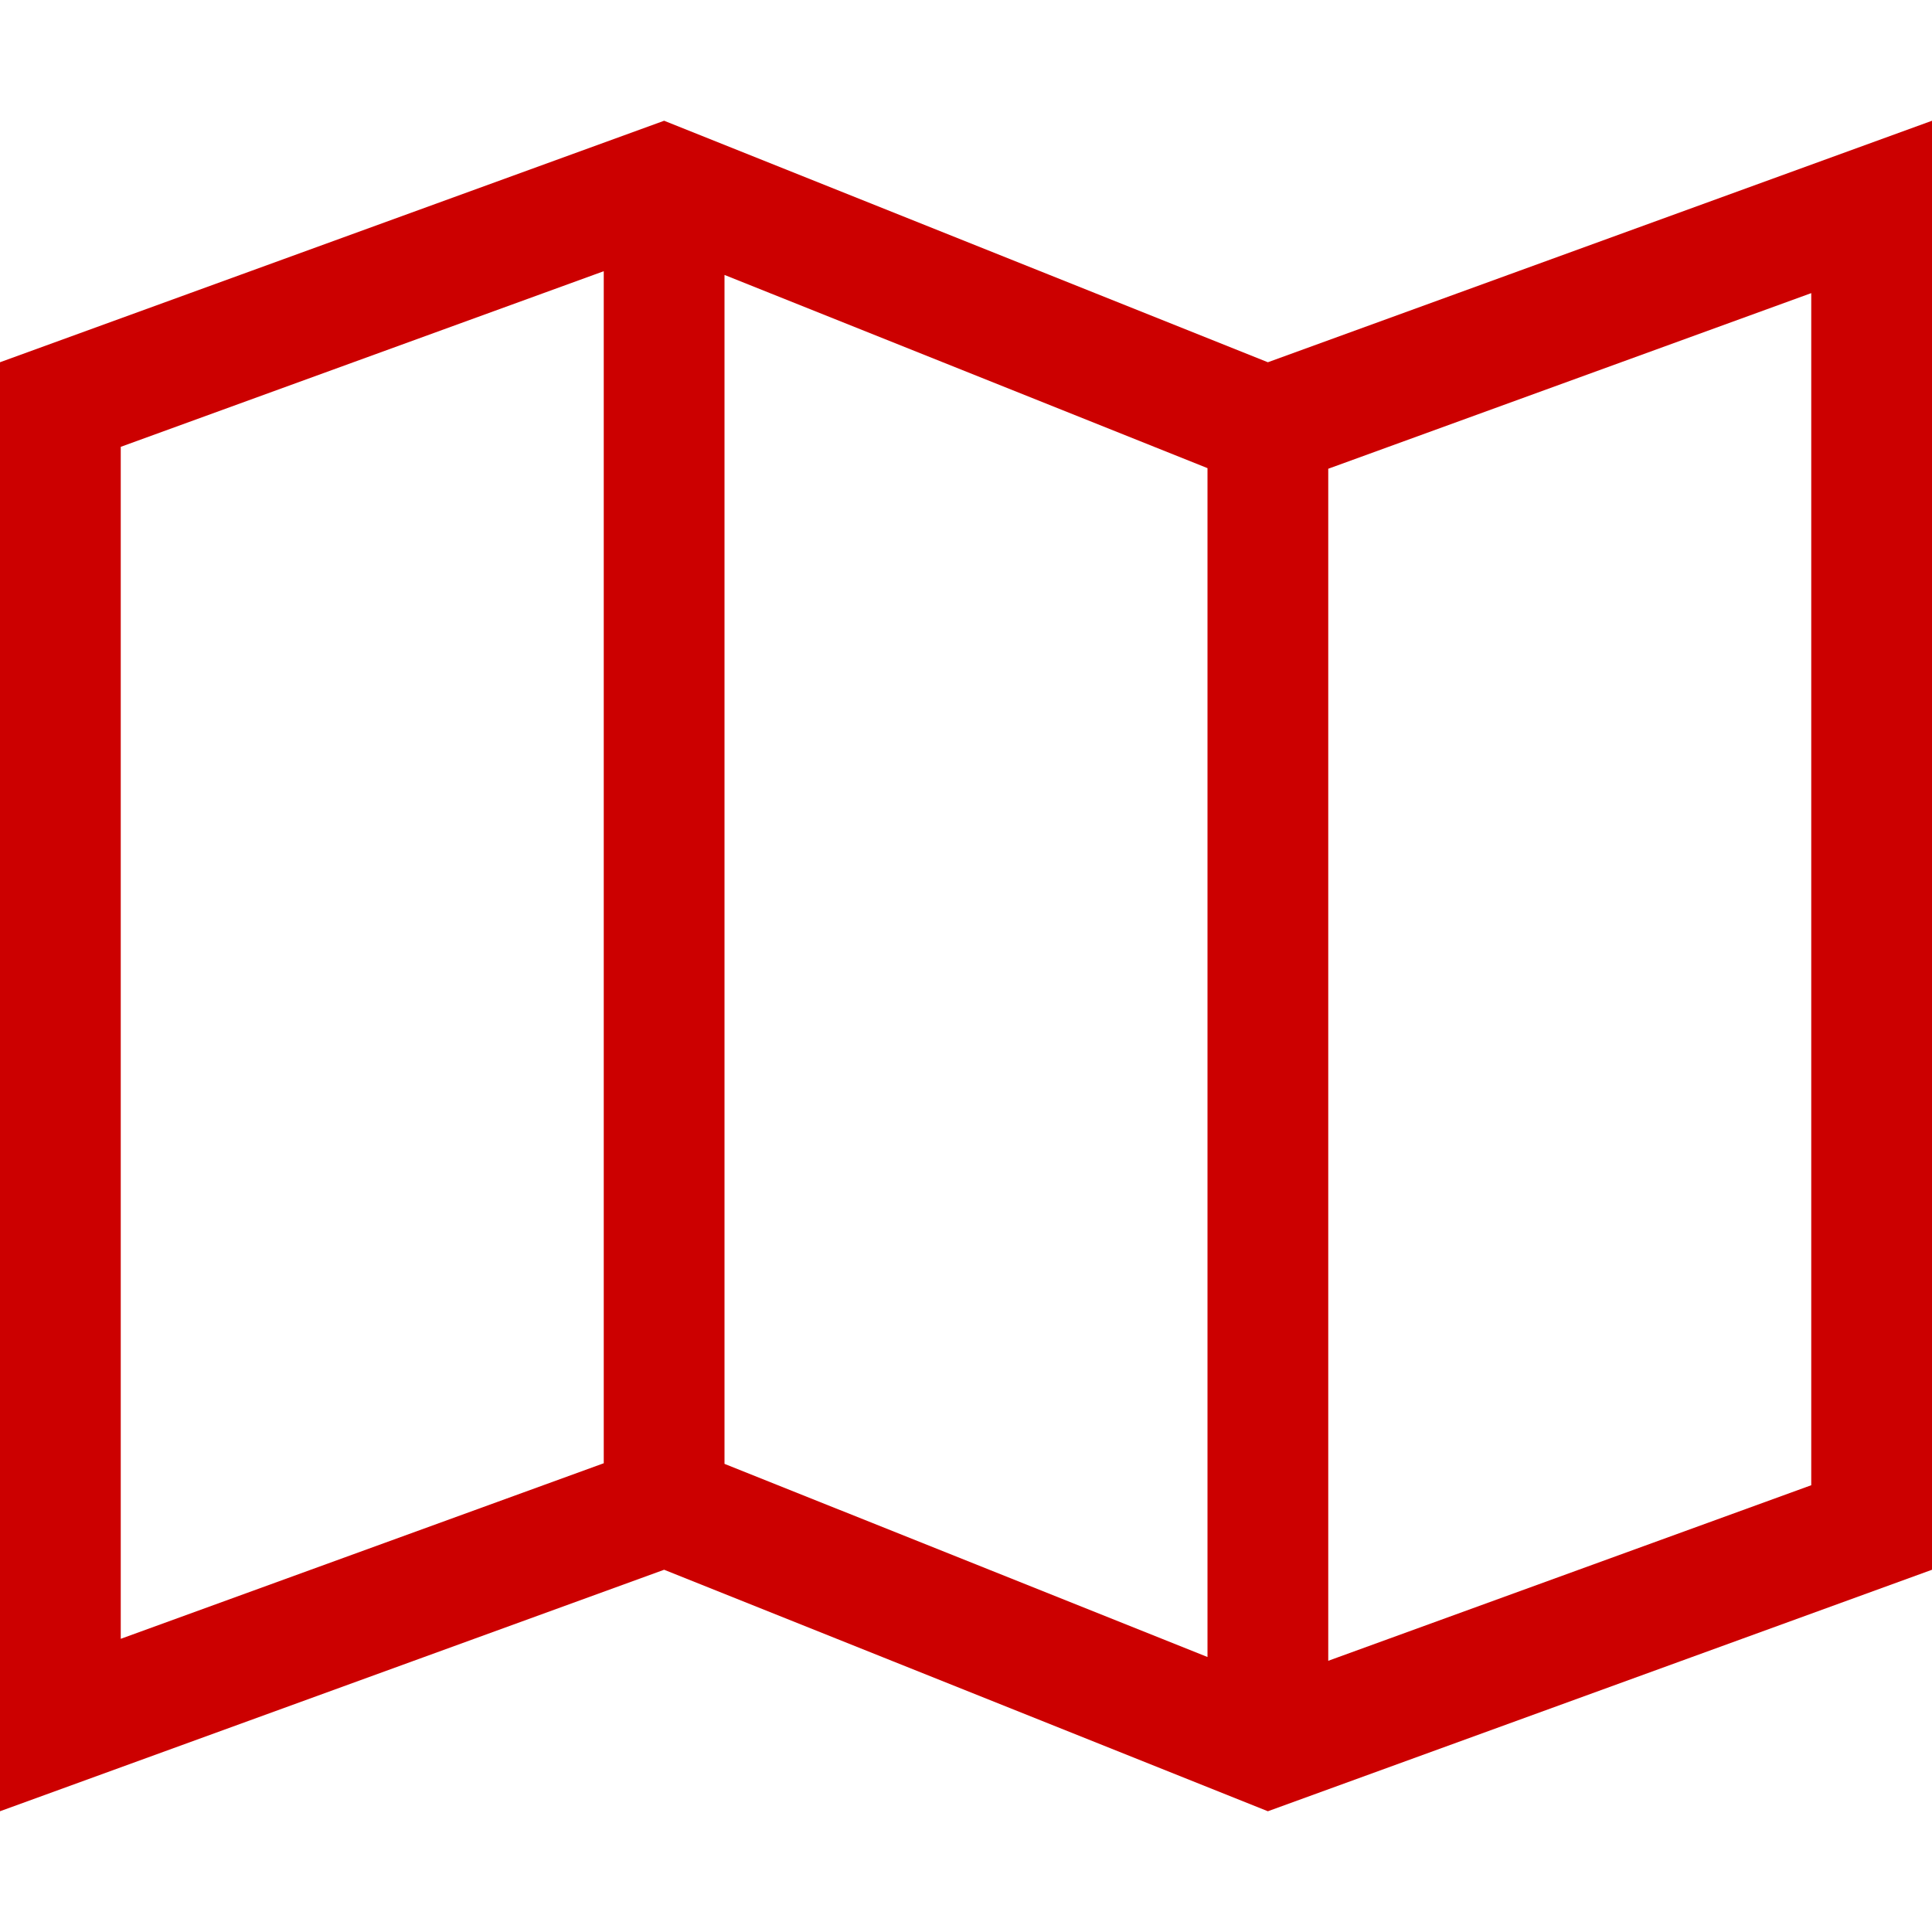 <?xml version="1.0" encoding="utf-8"?>
<!-- Generator: Adobe Illustrator 16.0.0, SVG Export Plug-In . SVG Version: 6.00 Build 0)  -->
<!DOCTYPE svg PUBLIC "-//W3C//DTD SVG 1.1//EN" "http://www.w3.org/Graphics/SVG/1.1/DTD/svg11.dtd">
<svg version="1.1" id="Calque_1" xmlns="http://www.w3.org/2000/svg" xmlns:xlink="http://www.w3.org/1999/xlink" x="0px" y="0px"
	 width="32px" height="32px" viewBox="0 0 32 32" enable-background="new 0 0 32 32" xml:space="preserve">
<title>map2</title>
<path fill="#CC0000" d="M21,6L11,2L0,6v24l11-4l10,4l11-4V2L21,6z M12,4.554l8,3.2v19.691l-8-3.199V4.554z M2,7.401l8-2.909v19.744
	l-8,2.908V7.401z M30,24.6l-8,2.908V7.764l8-2.909V24.6z"/>
</svg>
